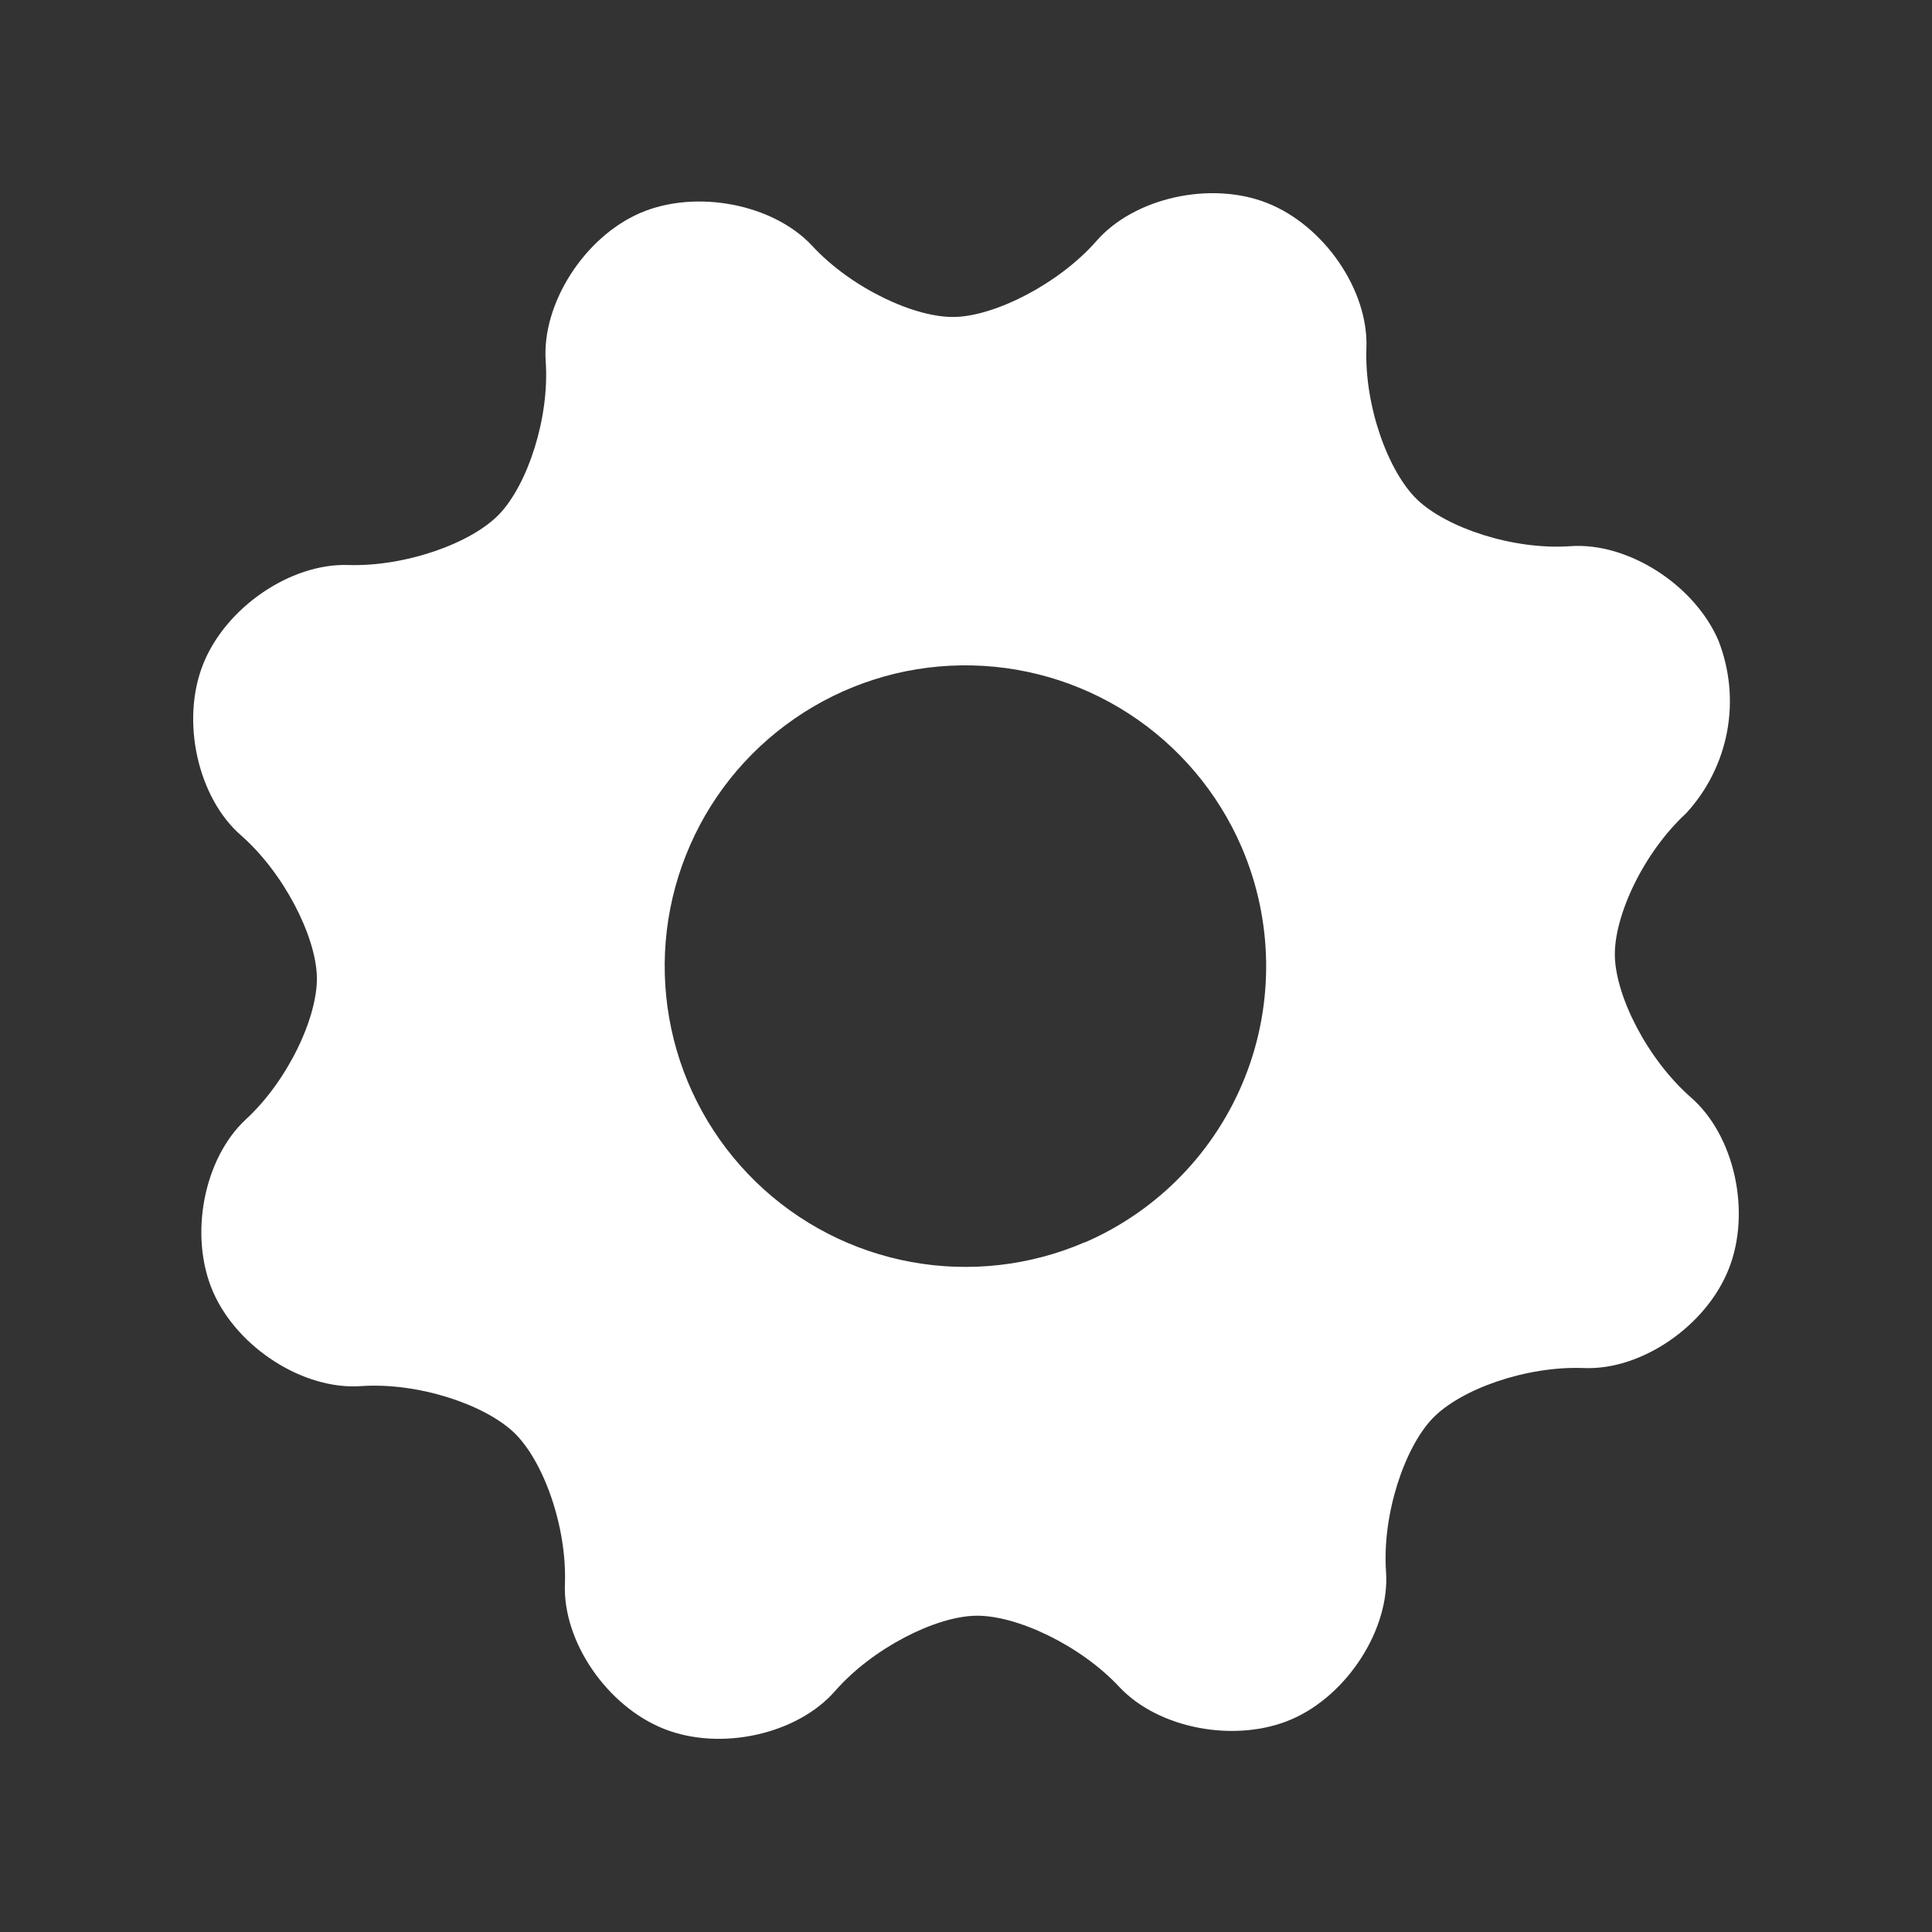 <svg width="20" height="20" viewBox="0 0 20 20" fill="none" xmlns="http://www.w3.org/2000/svg">
<rect x="0" y="0" width="20" height="20" fill="#333333" stroke="none"/>
<path d="M17.788 6.628C17.538 6.051 16.85 5.612 16.257 5.654C15.663 5.696 14.977 5.463 14.673 5.174C14.369 4.884 14.123 4.199 14.145 3.602C14.168 3.006 13.709 2.337 13.121 2.103C12.534 1.869 11.741 2.047 11.351 2.494C10.96 2.94 10.306 3.268 9.89 3.281C9.474 3.294 8.812 2.982 8.409 2.546C8.006 2.111 7.204 1.956 6.627 2.205C6.049 2.455 5.608 3.143 5.649 3.737C5.691 4.331 5.459 5.017 5.17 5.321C4.88 5.625 4.195 5.868 3.602 5.849C3.008 5.83 2.337 6.288 2.103 6.875C1.869 7.462 2.047 8.256 2.493 8.646C2.94 9.037 3.268 9.691 3.28 10.106C3.293 10.52 2.983 11.184 2.546 11.587C2.109 11.991 1.953 12.791 2.205 13.372C2.458 13.953 3.143 14.391 3.736 14.349C4.33 14.308 5.016 14.54 5.32 14.829C5.624 15.119 5.87 15.801 5.848 16.398C5.825 16.994 6.285 17.663 6.873 17.897C7.462 18.131 8.254 17.953 8.644 17.506C9.034 17.06 9.687 16.732 10.103 16.726C10.519 16.719 11.181 17.028 11.587 17.463C11.994 17.898 12.793 18.047 13.371 17.798C13.948 17.548 14.39 16.863 14.348 16.27C14.307 15.676 14.539 14.989 14.828 14.685C15.118 14.381 15.801 14.138 16.398 14.162C16.994 14.186 17.663 13.725 17.896 13.136C18.13 12.547 17.956 11.755 17.506 11.362C17.056 10.968 16.729 10.322 16.717 9.901C16.706 9.48 17.017 8.822 17.455 8.419C17.673 8.182 17.82 7.888 17.879 7.572C17.938 7.255 17.906 6.928 17.788 6.628ZM11.229 12.86C10.664 13.104 10.039 13.175 9.433 13.064C8.827 12.953 8.268 12.665 7.826 12.236C7.384 11.807 7.079 11.257 6.95 10.654C6.821 10.052 6.873 9.425 7.101 8.852C7.328 8.279 7.72 7.787 8.227 7.438C8.734 7.088 9.333 6.896 9.949 6.888C10.565 6.879 11.169 7.053 11.686 7.388C12.203 7.723 12.609 8.204 12.853 8.769C13.179 9.527 13.192 10.383 12.889 11.149C12.585 11.916 11.99 12.531 11.234 12.86H11.229Z" fill="white"/>
</svg>

